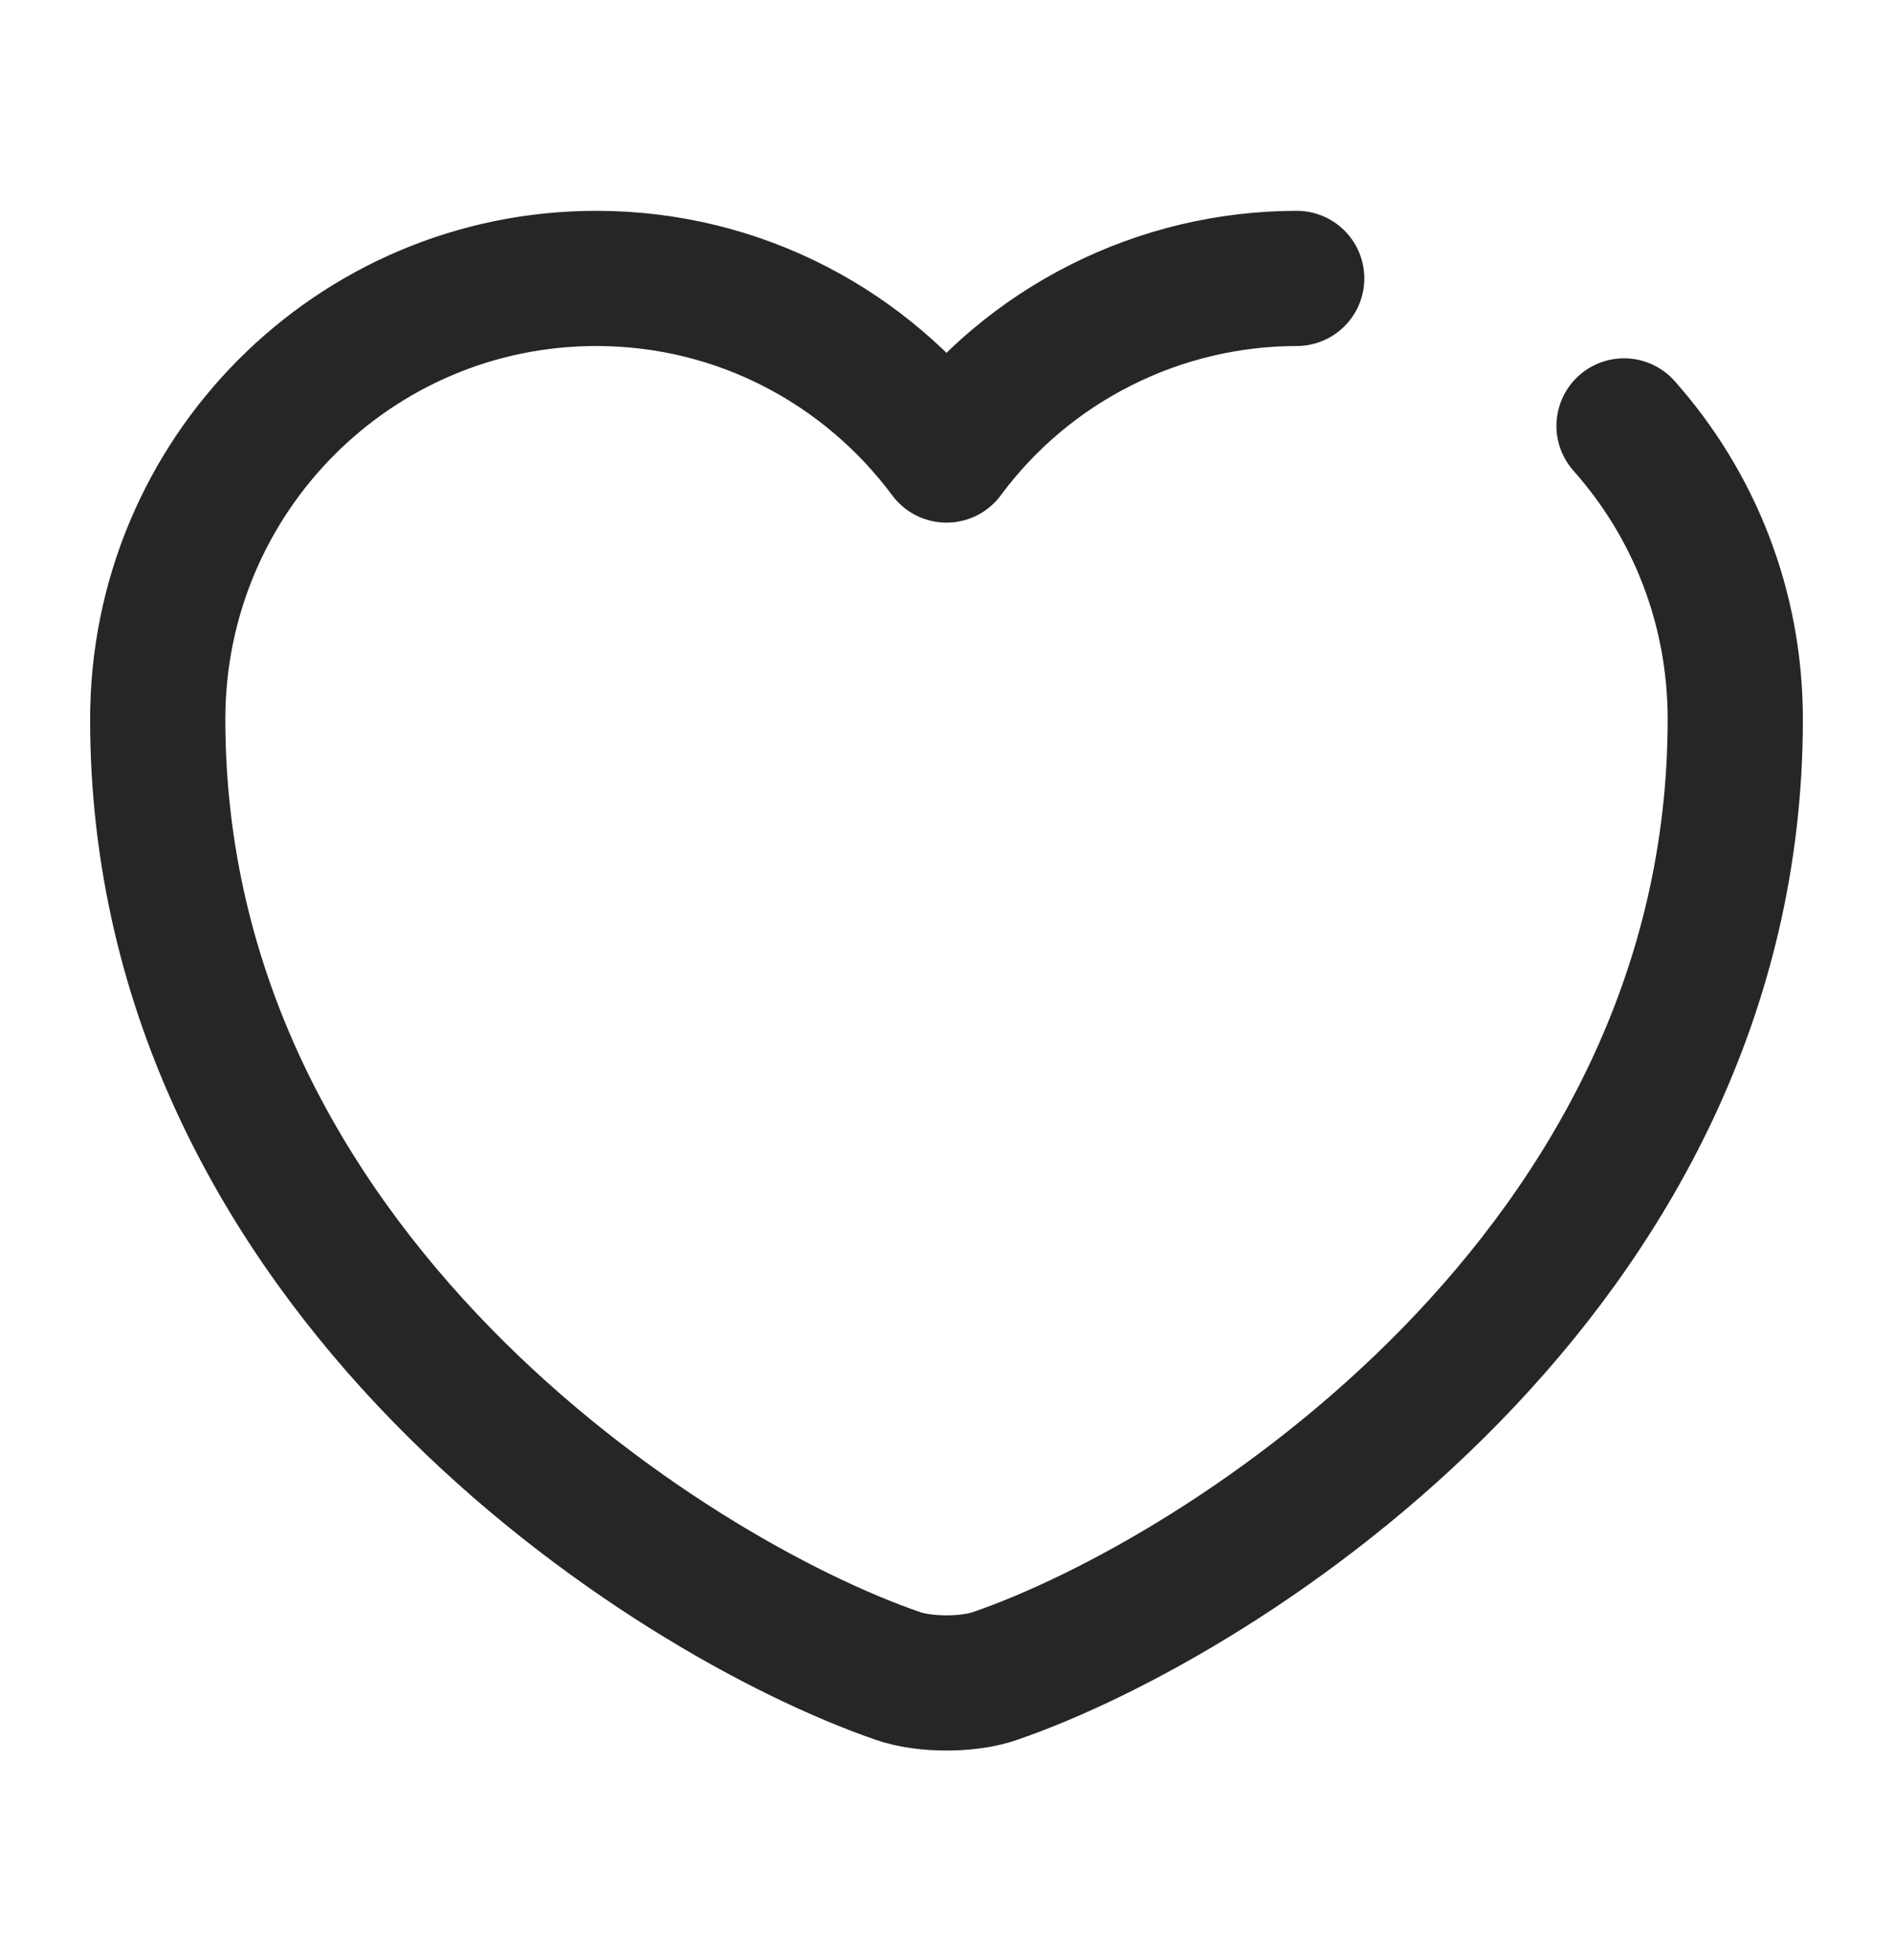 <svg width="28" height="29" viewBox="0 0 28 29" fill="none" xmlns="http://www.w3.org/2000/svg">
<path d="M24.022 6.301C25.048 7.456 25.667 8.972 25.667 10.641C25.667 18.808 18.107 23.626 14.723 24.793C14.327 24.933 13.673 24.933 13.277 24.793C9.893 23.626 2.333 18.808 2.333 10.641C2.333 7.036 5.238 4.119 8.82 4.119C10.943 4.119 12.822 5.146 14 6.732C14.599 5.923 15.38 5.264 16.28 4.811C17.179 4.357 18.172 4.12 19.18 4.119" stroke="#262626" stroke-width="2" stroke-linecap="round" stroke-linejoin="round"/>
</svg>
